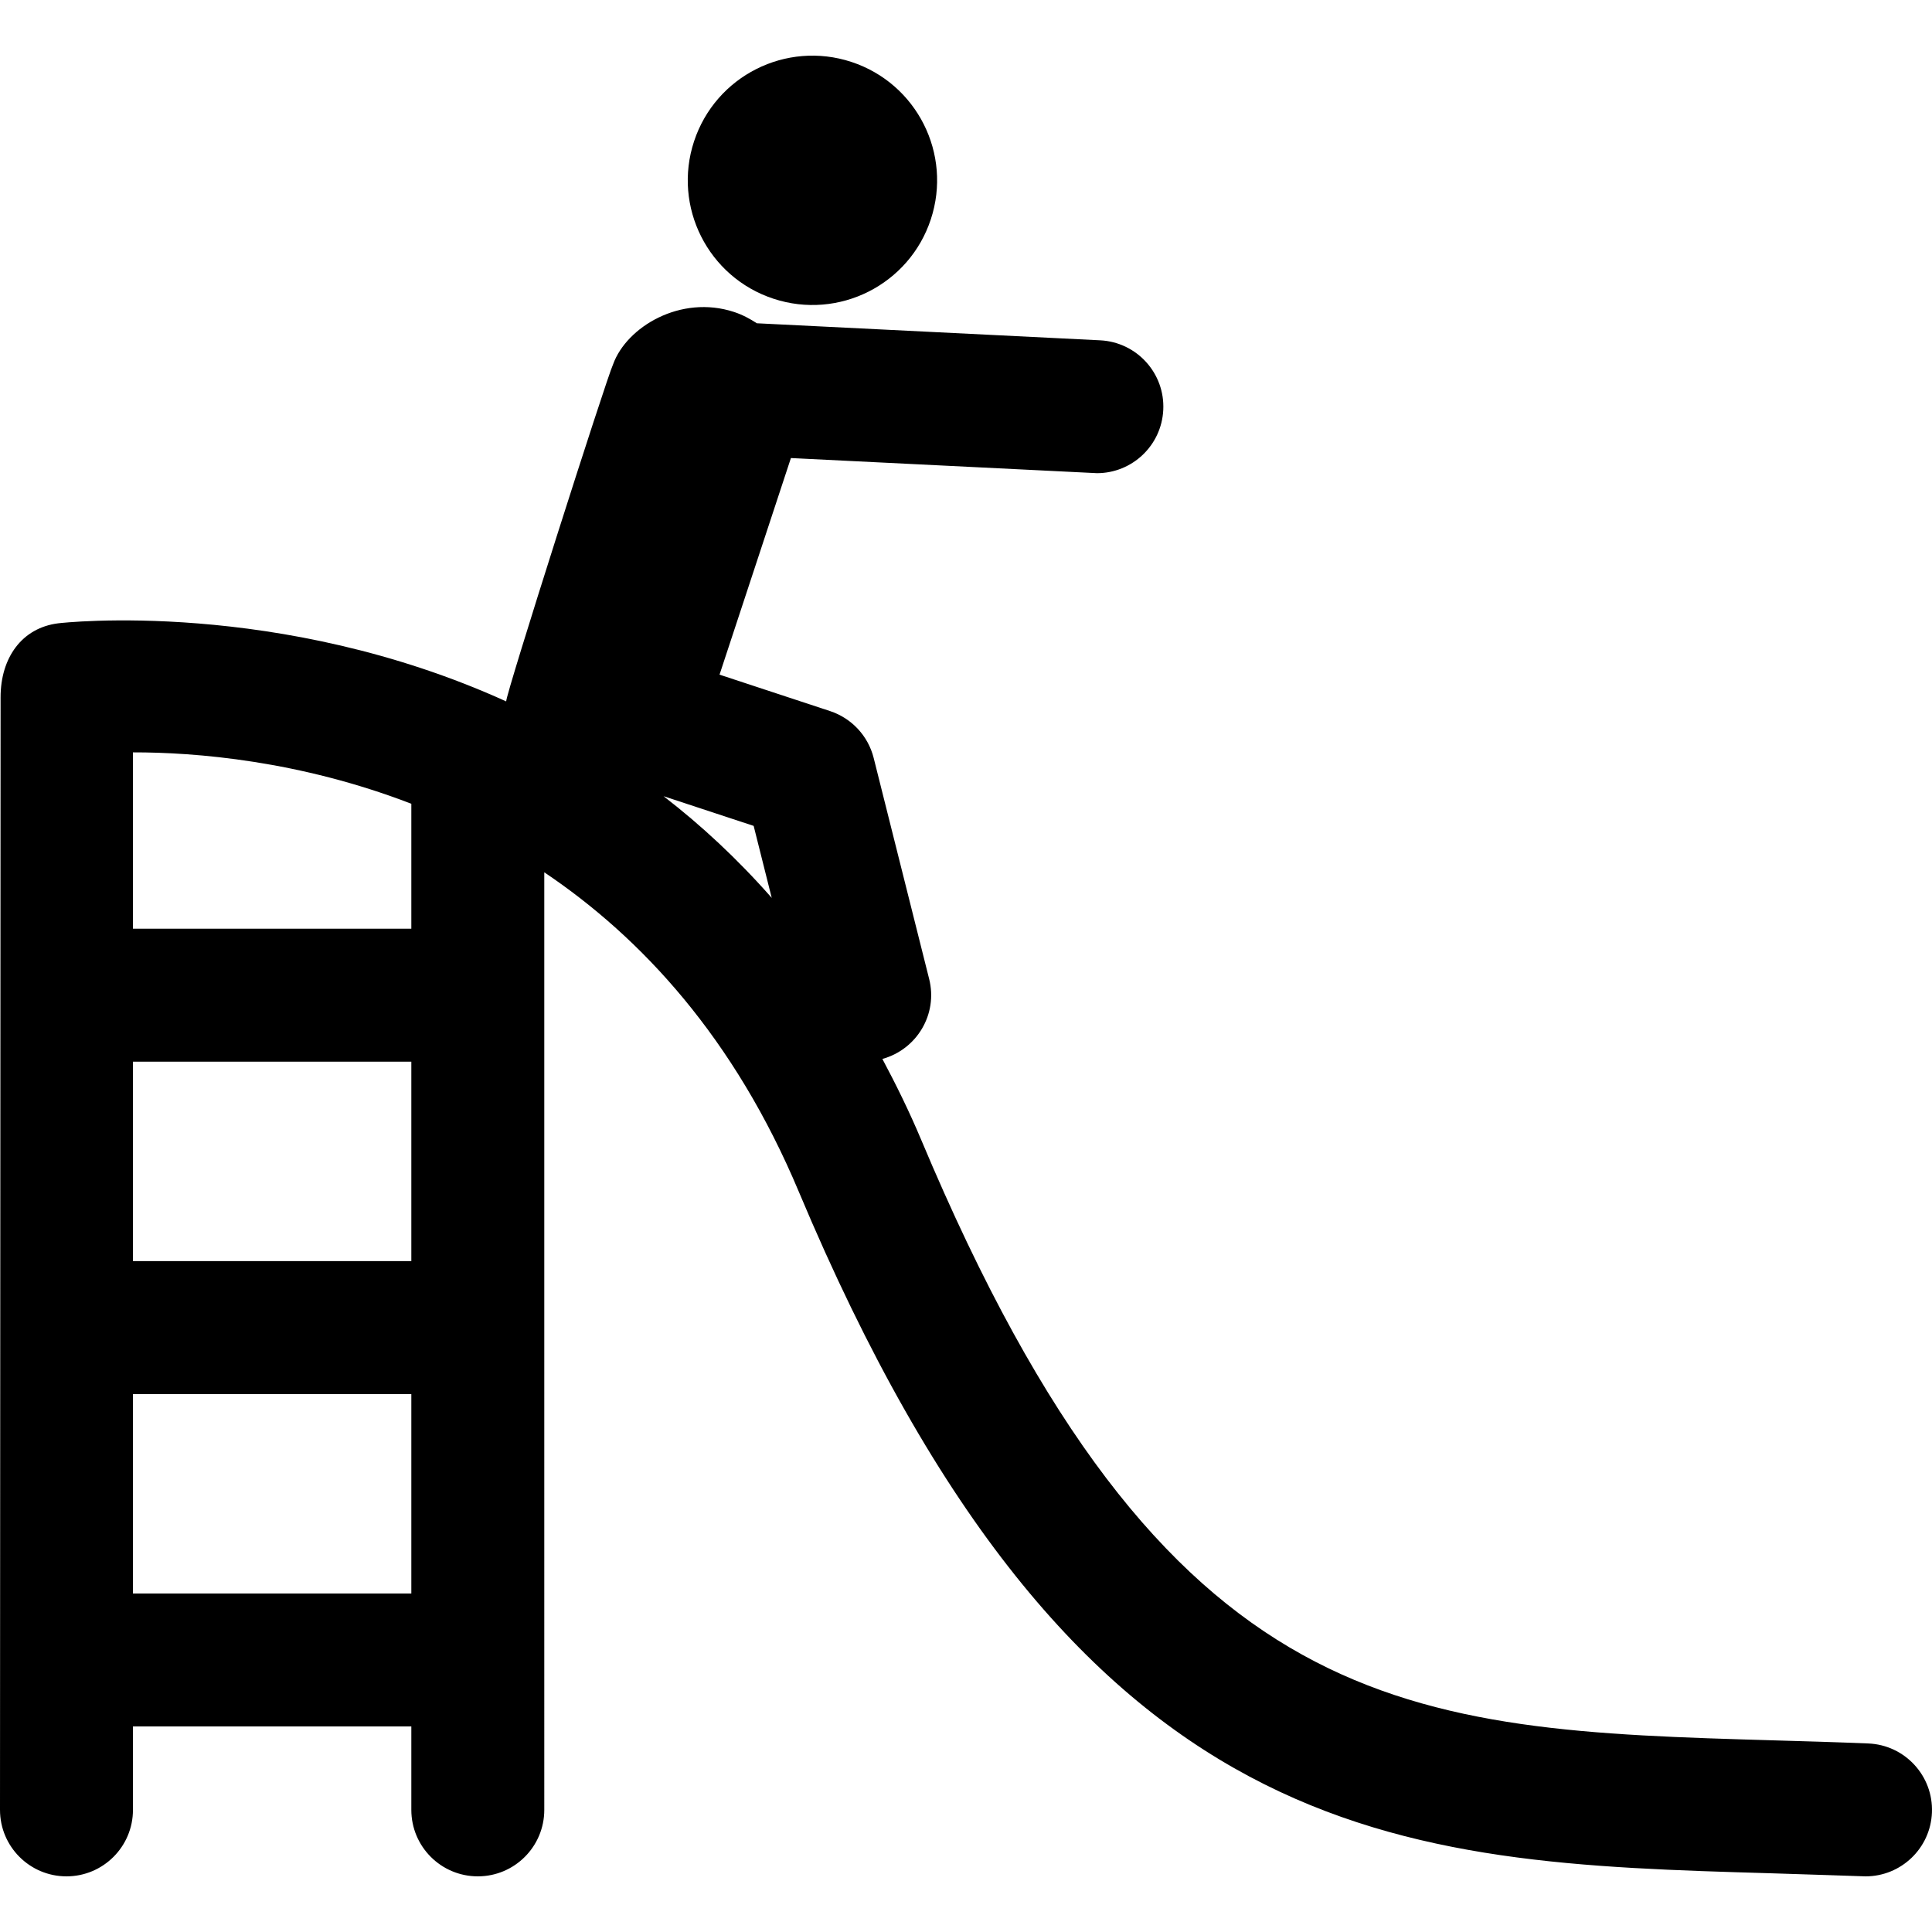 <?xml version="1.0" encoding="iso-8859-1"?>
<!-- Uploaded to: SVG Repo, www.svgrepo.com, Generator: SVG Repo Mixer Tools -->
<!DOCTYPE svg PUBLIC "-//W3C//DTD SVG 1.1//EN" "http://www.w3.org/Graphics/SVG/1.1/DTD/svg11.dtd">
<svg fill="#000000" height="800px" width="800px" version="1.1" id="Capa_1" xmlns="http://www.w3.org/2000/svg" xmlns:xlink="http://www.w3.org/1999/xlink" 
	 viewBox="0 0 494.254 494.254" xml:space="preserve">
<g id="XMLID_305_">
	<path id="XMLID_312_" d="M197.859,76.417c16.732,5.514,34.753-3.579,40.267-20.303c5.514-16.724-3.571-34.752-20.302-40.267
		c-16.725-5.513-34.753,3.58-40.267,20.304C172.044,52.883,181.135,70.903,197.859,76.417z"/>
	<path id="XMLID_306_" d="M477.931,446.022c-8.138-0.333-16.119-0.565-23.949-0.789c-93.779-2.74-155.727-4.543-218.281-153.559
		c-3.088-7.357-6.46-14.192-9.964-20.769c8.853-2.458,14.225-11.484,11.966-20.452l-14.192-56.535
		c-1.421-5.655-5.63-10.181-11.169-12.007l-28.267-9.318l18.26-55.412c0,0,78,3.87,78.29,3.87c9.002,0,16.517-7.067,16.966-16.168
		c0.473-9.375-6.76-17.355-16.143-17.82l-87.824-4.36c-1.793-1.163-3.704-2.192-5.831-2.89c-13.676-4.5-27.51,3.837-30.949,13.386
		c-1.718,3.662-27.486,84.486-27.353,86.238c-58.129-26.399-113.648-20.103-114.596-19.979c-9.3,1.162-14.748,8.814-14.748,18.94
		C0.149,178.525,0,457.499,0,463.012c0,9.391,7.615,17.007,17.007,17.007c9.391,0,17.007-7.616,17.007-17.007V441.67h71.214v21.341
		c0,9.391,7.615,17.007,17.007,17.007c9.392,0,17.006-7.616,17.006-17.007V223.158c24.944,16.757,48.627,42.434,65.104,81.686
		c71.023,169.203,153.334,171.603,248.648,174.385c7.705,0.225,24.04,0.79,24.263,0.79c9.085,0,16.617-7.175,16.983-16.327
		C494.621,454.309,487.314,446.394,477.931,446.022z M105.229,322.623H34.014v-51.02h71.214V322.623z M34.014,407.657v-51.02h71.214
		v51.02H34.014z M105.229,237.59H34.014v-45.116c15.926-0.034,42.649,2.118,71.214,13.153V237.59z M169.751,203.686l23.053,7.597
		l4.624,18.42C188.642,219.704,179.343,211.091,169.751,203.686z"/>
</g>
</svg>